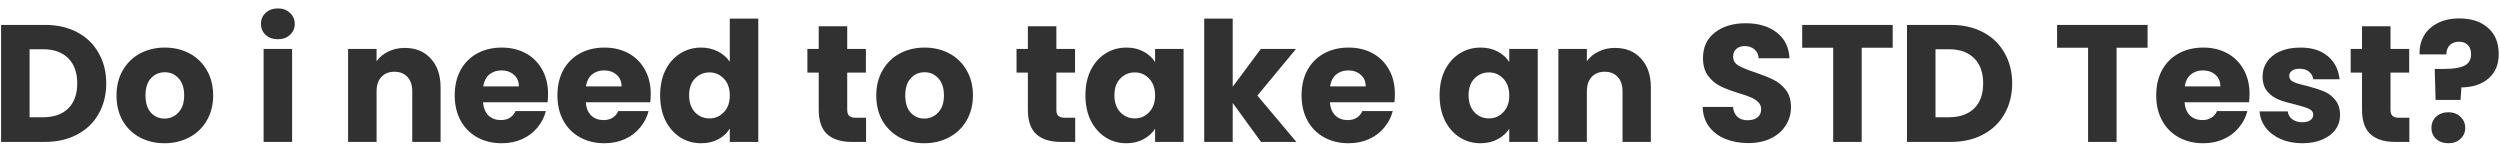 <svg width="270" height="16" viewBox="0 0 270 16" fill="none" xmlns="http://www.w3.org/2000/svg">
<path d="M4.85 2.69C6.182 2.69 7.346 2.954 8.342 3.482C9.338 4.01 10.106 4.754 10.646 5.714C11.198 6.662 11.474 7.76 11.474 9.008C11.474 10.244 11.198 11.342 10.646 12.302C10.106 13.262 9.332 14.006 8.324 14.534C7.328 15.062 6.17 15.326 4.85 15.326H0.116V2.69H4.85ZM4.652 12.662C5.816 12.662 6.722 12.344 7.37 11.708C8.018 11.072 8.342 10.172 8.342 9.008C8.342 7.844 8.018 6.938 7.37 6.29C6.722 5.642 5.816 5.318 4.652 5.318H3.194V12.662H4.652ZM17.766 15.47C16.782 15.47 15.894 15.26 15.102 14.84C14.322 14.42 13.704 13.82 13.248 13.04C12.804 12.26 12.582 11.348 12.582 10.304C12.582 9.272 12.81 8.366 13.266 7.586C13.722 6.794 14.346 6.188 15.138 5.768C15.93 5.348 16.818 5.138 17.802 5.138C18.786 5.138 19.674 5.348 20.466 5.768C21.258 6.188 21.882 6.794 22.338 7.586C22.794 8.366 23.022 9.272 23.022 10.304C23.022 11.336 22.788 12.248 22.32 13.04C21.864 13.82 21.234 14.42 20.43 14.84C19.638 15.26 18.75 15.47 17.766 15.47ZM17.766 12.806C18.354 12.806 18.852 12.59 19.26 12.158C19.68 11.726 19.89 11.108 19.89 10.304C19.89 9.5 19.686 8.882 19.278 8.45C18.882 8.018 18.39 7.802 17.802 7.802C17.202 7.802 16.704 8.018 16.308 8.45C15.912 8.87 15.714 9.488 15.714 10.304C15.714 11.108 15.906 11.726 16.29 12.158C16.686 12.59 17.178 12.806 17.766 12.806ZM30.017 4.238C29.477 4.238 29.034 4.082 28.686 3.77C28.349 3.446 28.181 3.05 28.181 2.582C28.181 2.102 28.349 1.706 28.686 1.394C29.034 1.07 29.477 0.908 30.017 0.908C30.546 0.908 30.977 1.07 31.314 1.394C31.662 1.706 31.835 2.102 31.835 2.582C31.835 3.05 31.662 3.446 31.314 3.77C30.977 4.082 30.546 4.238 30.017 4.238ZM31.547 5.282V15.326H28.47V5.282H31.547ZM43.713 5.174C44.889 5.174 45.825 5.558 46.521 6.326C47.229 7.082 47.583 8.126 47.583 9.458V15.326H44.523V9.872C44.523 9.2 44.349 8.678 44.001 8.306C43.653 7.934 43.185 7.748 42.597 7.748C42.009 7.748 41.541 7.934 41.193 8.306C40.845 8.678 40.671 9.2 40.671 9.872V15.326H37.593V5.282H40.671V6.614C40.983 6.17 41.403 5.822 41.931 5.57C42.459 5.306 43.053 5.174 43.713 5.174ZM59.19 10.142C59.19 10.43 59.172 10.73 59.136 11.042H52.169C52.218 11.666 52.416 12.146 52.764 12.482C53.123 12.806 53.562 12.968 54.078 12.968C54.846 12.968 55.38 12.644 55.679 11.996H58.956C58.788 12.656 58.481 13.25 58.038 13.778C57.605 14.306 57.059 14.72 56.4 15.02C55.739 15.32 55.002 15.47 54.185 15.47C53.202 15.47 52.325 15.26 51.557 14.84C50.789 14.42 50.19 13.82 49.758 13.04C49.325 12.26 49.109 11.348 49.109 10.304C49.109 9.26 49.319 8.348 49.739 7.568C50.172 6.788 50.772 6.188 51.539 5.768C52.307 5.348 53.19 5.138 54.185 5.138C55.157 5.138 56.022 5.342 56.778 5.75C57.533 6.158 58.121 6.74 58.541 7.496C58.974 8.252 59.19 9.134 59.19 10.142ZM56.039 9.332C56.039 8.804 55.859 8.384 55.499 8.072C55.139 7.76 54.69 7.604 54.15 7.604C53.633 7.604 53.196 7.754 52.836 8.054C52.487 8.354 52.272 8.78 52.188 9.332H56.039ZM70.281 10.142C70.281 10.43 70.263 10.73 70.227 11.042H63.261C63.309 11.666 63.507 12.146 63.855 12.482C64.215 12.806 64.653 12.968 65.169 12.968C65.937 12.968 66.471 12.644 66.771 11.996H70.047C69.879 12.656 69.573 13.25 69.129 13.778C68.697 14.306 68.151 14.72 67.491 15.02C66.831 15.32 66.093 15.47 65.277 15.47C64.293 15.47 63.417 15.26 62.649 14.84C61.881 14.42 61.281 13.82 60.849 13.04C60.417 12.26 60.201 11.348 60.201 10.304C60.201 9.26 60.411 8.348 60.831 7.568C61.263 6.788 61.863 6.188 62.631 5.768C63.399 5.348 64.281 5.138 65.277 5.138C66.249 5.138 67.113 5.342 67.869 5.75C68.625 6.158 69.213 6.74 69.633 7.496C70.065 8.252 70.281 9.134 70.281 10.142ZM67.131 9.332C67.131 8.804 66.951 8.384 66.591 8.072C66.231 7.76 65.781 7.604 65.241 7.604C64.725 7.604 64.287 7.754 63.927 8.054C63.579 8.354 63.363 8.78 63.279 9.332H67.131ZM71.293 10.286C71.293 9.254 71.485 8.348 71.869 7.568C72.265 6.788 72.799 6.188 73.471 5.768C74.143 5.348 74.893 5.138 75.721 5.138C76.381 5.138 76.981 5.276 77.521 5.552C78.073 5.828 78.505 6.2 78.817 6.668V2.006H81.895V15.326H78.817V13.886C78.529 14.366 78.115 14.75 77.575 15.038C77.047 15.326 76.429 15.47 75.721 15.47C74.893 15.47 74.143 15.26 73.471 14.84C72.799 14.408 72.265 13.802 71.869 13.022C71.485 12.23 71.293 11.318 71.293 10.286ZM78.817 10.304C78.817 9.536 78.601 8.93 78.169 8.486C77.749 8.042 77.233 7.82 76.621 7.82C76.009 7.82 75.487 8.042 75.055 8.486C74.635 8.918 74.425 9.518 74.425 10.286C74.425 11.054 74.635 11.666 75.055 12.122C75.487 12.566 76.009 12.788 76.621 12.788C77.233 12.788 77.749 12.566 78.169 12.122C78.601 11.678 78.817 11.072 78.817 10.304ZM93.534 12.716V15.326H91.968C90.852 15.326 89.982 15.056 89.358 14.516C88.734 13.964 88.422 13.07 88.422 11.834V7.838H87.198V5.282H88.422V2.834H91.5V5.282H93.516V7.838H91.5V11.87C91.5 12.17 91.572 12.386 91.716 12.518C91.86 12.65 92.1 12.716 92.436 12.716H93.534ZM99.821 15.47C98.837 15.47 97.949 15.26 97.157 14.84C96.377 14.42 95.759 13.82 95.303 13.04C94.859 12.26 94.637 11.348 94.637 10.304C94.637 9.272 94.865 8.366 95.321 7.586C95.777 6.794 96.401 6.188 97.193 5.768C97.985 5.348 98.873 5.138 99.857 5.138C100.841 5.138 101.729 5.348 102.521 5.768C103.313 6.188 103.937 6.794 104.393 7.586C104.849 8.366 105.077 9.272 105.077 10.304C105.077 11.336 104.843 12.248 104.375 13.04C103.919 13.82 103.289 14.42 102.485 14.84C101.693 15.26 100.805 15.47 99.821 15.47ZM99.821 12.806C100.409 12.806 100.907 12.59 101.315 12.158C101.735 11.726 101.945 11.108 101.945 10.304C101.945 9.5 101.741 8.882 101.333 8.45C100.937 8.018 100.445 7.802 99.857 7.802C99.257 7.802 98.759 8.018 98.363 8.45C97.967 8.87 97.769 9.488 97.769 10.304C97.769 11.108 97.961 11.726 98.345 12.158C98.741 12.59 99.233 12.806 99.821 12.806ZM116.122 12.716V15.326H114.556C113.44 15.326 112.57 15.056 111.946 14.516C111.322 13.964 111.01 13.07 111.01 11.834V7.838H109.786V5.282H111.01V2.834H114.088V5.282H116.104V7.838H114.088V11.87C114.088 12.17 114.16 12.386 114.304 12.518C114.448 12.65 114.688 12.716 115.024 12.716H116.122ZM117.225 10.286C117.225 9.254 117.417 8.348 117.801 7.568C118.197 6.788 118.731 6.188 119.403 5.768C120.075 5.348 120.825 5.138 121.653 5.138C122.361 5.138 122.979 5.282 123.507 5.57C124.047 5.858 124.461 6.236 124.749 6.704V5.282H127.827V15.326H124.749V13.904C124.449 14.372 124.029 14.75 123.489 15.038C122.961 15.326 122.343 15.47 121.635 15.47C120.819 15.47 120.075 15.26 119.403 14.84C118.731 14.408 118.197 13.802 117.801 13.022C117.417 12.23 117.225 11.318 117.225 10.286ZM124.749 10.304C124.749 9.536 124.533 8.93 124.101 8.486C123.681 8.042 123.165 7.82 122.553 7.82C121.941 7.82 121.419 8.042 120.987 8.486C120.567 8.918 120.357 9.518 120.357 10.286C120.357 11.054 120.567 11.666 120.987 12.122C121.419 12.566 121.941 12.788 122.553 12.788C123.165 12.788 123.681 12.566 124.101 12.122C124.533 11.678 124.749 11.072 124.749 10.304ZM136.192 15.326L133.132 11.114V15.326H130.054V2.006H133.132V9.368L136.174 5.282H139.972L135.796 10.322L140.008 15.326H136.192ZM150.648 10.142C150.648 10.43 150.63 10.73 150.594 11.042H143.628C143.676 11.666 143.874 12.146 144.222 12.482C144.582 12.806 145.02 12.968 145.536 12.968C146.304 12.968 146.838 12.644 147.138 11.996H150.414C150.246 12.656 149.94 13.25 149.496 13.778C149.064 14.306 148.518 14.72 147.858 15.02C147.198 15.32 146.46 15.47 145.644 15.47C144.66 15.47 143.784 15.26 143.016 14.84C142.248 14.42 141.648 13.82 141.216 13.04C140.784 12.26 140.568 11.348 140.568 10.304C140.568 9.26 140.778 8.348 141.198 7.568C141.63 6.788 142.23 6.188 142.998 5.768C143.766 5.348 144.648 5.138 145.644 5.138C146.616 5.138 147.48 5.342 148.236 5.75C148.992 6.158 149.58 6.74 150 7.496C150.432 8.252 150.648 9.134 150.648 10.142ZM147.498 9.332C147.498 8.804 147.318 8.384 146.958 8.072C146.598 7.76 146.148 7.604 145.608 7.604C145.092 7.604 144.654 7.754 144.294 8.054C143.946 8.354 143.73 8.78 143.646 9.332H147.498ZM155.475 10.286C155.475 9.254 155.667 8.348 156.051 7.568C156.447 6.788 156.981 6.188 157.653 5.768C158.325 5.348 159.075 5.138 159.903 5.138C160.611 5.138 161.229 5.282 161.757 5.57C162.297 5.858 162.711 6.236 162.999 6.704V5.282H166.077V15.326H162.999V13.904C162.699 14.372 162.279 14.75 161.739 15.038C161.211 15.326 160.593 15.47 159.885 15.47C159.069 15.47 158.325 15.26 157.653 14.84C156.981 14.408 156.447 13.802 156.051 13.022C155.667 12.23 155.475 11.318 155.475 10.286ZM162.999 10.304C162.999 9.536 162.783 8.93 162.351 8.486C161.931 8.042 161.415 7.82 160.803 7.82C160.191 7.82 159.669 8.042 159.237 8.486C158.817 8.918 158.607 9.518 158.607 10.286C158.607 11.054 158.817 11.666 159.237 12.122C159.669 12.566 160.191 12.788 160.803 12.788C161.415 12.788 161.931 12.566 162.351 12.122C162.783 11.678 162.999 11.072 162.999 10.304ZM174.424 5.174C175.6 5.174 176.536 5.558 177.232 6.326C177.94 7.082 178.294 8.126 178.294 9.458V15.326H175.234V9.872C175.234 9.2 175.06 8.678 174.712 8.306C174.364 7.934 173.896 7.748 173.308 7.748C172.72 7.748 172.252 7.934 171.904 8.306C171.556 8.678 171.382 9.2 171.382 9.872V15.326H168.304V5.282H171.382V6.614C171.694 6.17 172.114 5.822 172.642 5.57C173.17 5.306 173.764 5.174 174.424 5.174ZM188.819 15.452C187.895 15.452 187.067 15.302 186.335 15.002C185.603 14.702 185.015 14.258 184.571 13.67C184.139 13.082 183.911 12.374 183.887 11.546H187.163C187.211 12.014 187.373 12.374 187.649 12.626C187.925 12.866 188.285 12.986 188.729 12.986C189.185 12.986 189.545 12.884 189.809 12.68C190.073 12.464 190.205 12.17 190.205 11.798C190.205 11.486 190.097 11.228 189.881 11.024C189.677 10.82 189.419 10.652 189.107 10.52C188.807 10.388 188.375 10.238 187.811 10.07C186.995 9.818 186.329 9.566 185.813 9.314C185.297 9.062 184.853 8.69 184.481 8.198C184.109 7.706 183.923 7.064 183.923 6.272C183.923 5.096 184.349 4.178 185.201 3.518C186.053 2.846 187.163 2.51 188.531 2.51C189.923 2.51 191.045 2.846 191.897 3.518C192.749 4.178 193.205 5.102 193.265 6.29H189.935C189.911 5.882 189.761 5.564 189.485 5.336C189.209 5.096 188.855 4.976 188.423 4.976C188.051 4.976 187.751 5.078 187.523 5.282C187.295 5.474 187.181 5.756 187.181 6.128C187.181 6.536 187.373 6.854 187.757 7.082C188.141 7.31 188.741 7.556 189.557 7.82C190.373 8.096 191.033 8.36 191.537 8.612C192.053 8.864 192.497 9.23 192.869 9.71C193.241 10.19 193.427 10.808 193.427 11.564C193.427 12.284 193.241 12.938 192.869 13.526C192.509 14.114 191.981 14.582 191.285 14.93C190.589 15.278 189.767 15.452 188.819 15.452ZM204.411 2.69V5.156H201.063V15.326H197.985V5.156H194.637V2.69H204.411ZM210.69 2.69C212.022 2.69 213.186 2.954 214.182 3.482C215.178 4.01 215.946 4.754 216.486 5.714C217.038 6.662 217.314 7.76 217.314 9.008C217.314 10.244 217.038 11.342 216.486 12.302C215.946 13.262 215.172 14.006 214.164 14.534C213.168 15.062 212.01 15.326 210.69 15.326H205.956V2.69H210.69ZM210.492 12.662C211.656 12.662 212.562 12.344 213.21 11.708C213.858 11.072 214.182 10.172 214.182 9.008C214.182 7.844 213.858 6.938 213.21 6.29C212.562 5.642 211.656 5.318 210.492 5.318H209.034V12.662H210.492ZM231.938 2.69V5.156H228.59V15.326H225.512V5.156H222.164V2.69H231.938ZM242.951 10.142C242.951 10.43 242.933 10.73 242.897 11.042H235.931C235.979 11.666 236.177 12.146 236.525 12.482C236.885 12.806 237.323 12.968 237.839 12.968C238.607 12.968 239.141 12.644 239.441 11.996H242.717C242.549 12.656 242.243 13.25 241.799 13.778C241.367 14.306 240.821 14.72 240.161 15.02C239.501 15.32 238.763 15.47 237.947 15.47C236.963 15.47 236.087 15.26 235.319 14.84C234.551 14.42 233.951 13.82 233.519 13.04C233.087 12.26 232.871 11.348 232.871 10.304C232.871 9.26 233.081 8.348 233.501 7.568C233.933 6.788 234.533 6.188 235.301 5.768C236.069 5.348 236.951 5.138 237.947 5.138C238.919 5.138 239.783 5.342 240.539 5.75C241.295 6.158 241.883 6.74 242.303 7.496C242.735 8.252 242.951 9.134 242.951 10.142ZM239.801 9.332C239.801 8.804 239.621 8.384 239.261 8.072C238.901 7.76 238.451 7.604 237.911 7.604C237.395 7.604 236.957 7.754 236.597 8.054C236.249 8.354 236.033 8.78 235.949 9.332H239.801ZM248.661 15.47C247.785 15.47 247.005 15.32 246.321 15.02C245.637 14.72 245.097 14.312 244.701 13.796C244.305 13.268 244.083 12.68 244.035 12.032H247.077C247.113 12.38 247.275 12.662 247.563 12.878C247.851 13.094 248.205 13.202 248.625 13.202C249.009 13.202 249.303 13.13 249.507 12.986C249.723 12.83 249.831 12.632 249.831 12.392C249.831 12.104 249.681 11.894 249.381 11.762C249.081 11.618 248.595 11.462 247.923 11.294C247.203 11.126 246.603 10.952 246.123 10.772C245.643 10.58 245.229 10.286 244.881 9.89C244.533 9.482 244.359 8.936 244.359 8.252C244.359 7.676 244.515 7.154 244.827 6.686C245.151 6.206 245.619 5.828 246.231 5.552C246.855 5.276 247.593 5.138 248.445 5.138C249.705 5.138 250.695 5.45 251.415 6.074C252.147 6.698 252.567 7.526 252.675 8.558H249.831C249.783 8.21 249.627 7.934 249.363 7.73C249.111 7.526 248.775 7.424 248.355 7.424C247.995 7.424 247.719 7.496 247.527 7.64C247.335 7.772 247.239 7.958 247.239 8.198C247.239 8.486 247.389 8.702 247.689 8.846C248.001 8.99 248.481 9.134 249.129 9.278C249.873 9.47 250.479 9.662 250.947 9.854C251.415 10.034 251.823 10.334 252.171 10.754C252.531 11.162 252.717 11.714 252.729 12.41C252.729 12.998 252.561 13.526 252.225 13.994C251.901 14.45 251.427 14.81 250.803 15.074C250.191 15.338 249.477 15.47 248.661 15.47ZM260.21 12.716V15.326H258.644C257.528 15.326 256.658 15.056 256.034 14.516C255.41 13.964 255.098 13.07 255.098 11.834V7.838H253.874V5.282H255.098V2.834H258.176V5.282H260.192V7.838H258.176V11.87C258.176 12.17 258.248 12.386 258.392 12.518C258.536 12.65 258.776 12.716 259.112 12.716H260.21ZM265.615 1.988C266.899 1.988 267.925 2.324 268.693 2.996C269.473 3.668 269.863 4.616 269.863 5.84C269.863 6.968 269.491 7.85 268.747 8.486C268.015 9.11 267.043 9.428 265.831 9.44L265.741 10.79H263.041L262.951 7.442H264.031C264.955 7.442 265.657 7.328 266.137 7.1C266.629 6.872 266.875 6.458 266.875 5.858C266.875 5.438 266.761 5.108 266.533 4.868C266.305 4.628 265.987 4.508 265.579 4.508C265.147 4.508 264.811 4.634 264.571 4.886C264.331 5.126 264.211 5.456 264.211 5.876H261.313C261.289 5.144 261.439 4.484 261.763 3.896C262.099 3.308 262.591 2.846 263.239 2.51C263.899 2.162 264.691 1.988 265.615 1.988ZM264.427 15.47C263.887 15.47 263.443 15.314 263.095 15.002C262.759 14.678 262.591 14.282 262.591 13.814C262.591 13.334 262.759 12.932 263.095 12.608C263.443 12.284 263.887 12.122 264.427 12.122C264.955 12.122 265.387 12.284 265.723 12.608C266.071 12.932 266.245 13.334 266.245 13.814C266.245 14.282 266.071 14.678 265.723 15.002C265.387 15.314 264.955 15.47 264.427 15.47Z" fill="#313131"/>
</svg>
